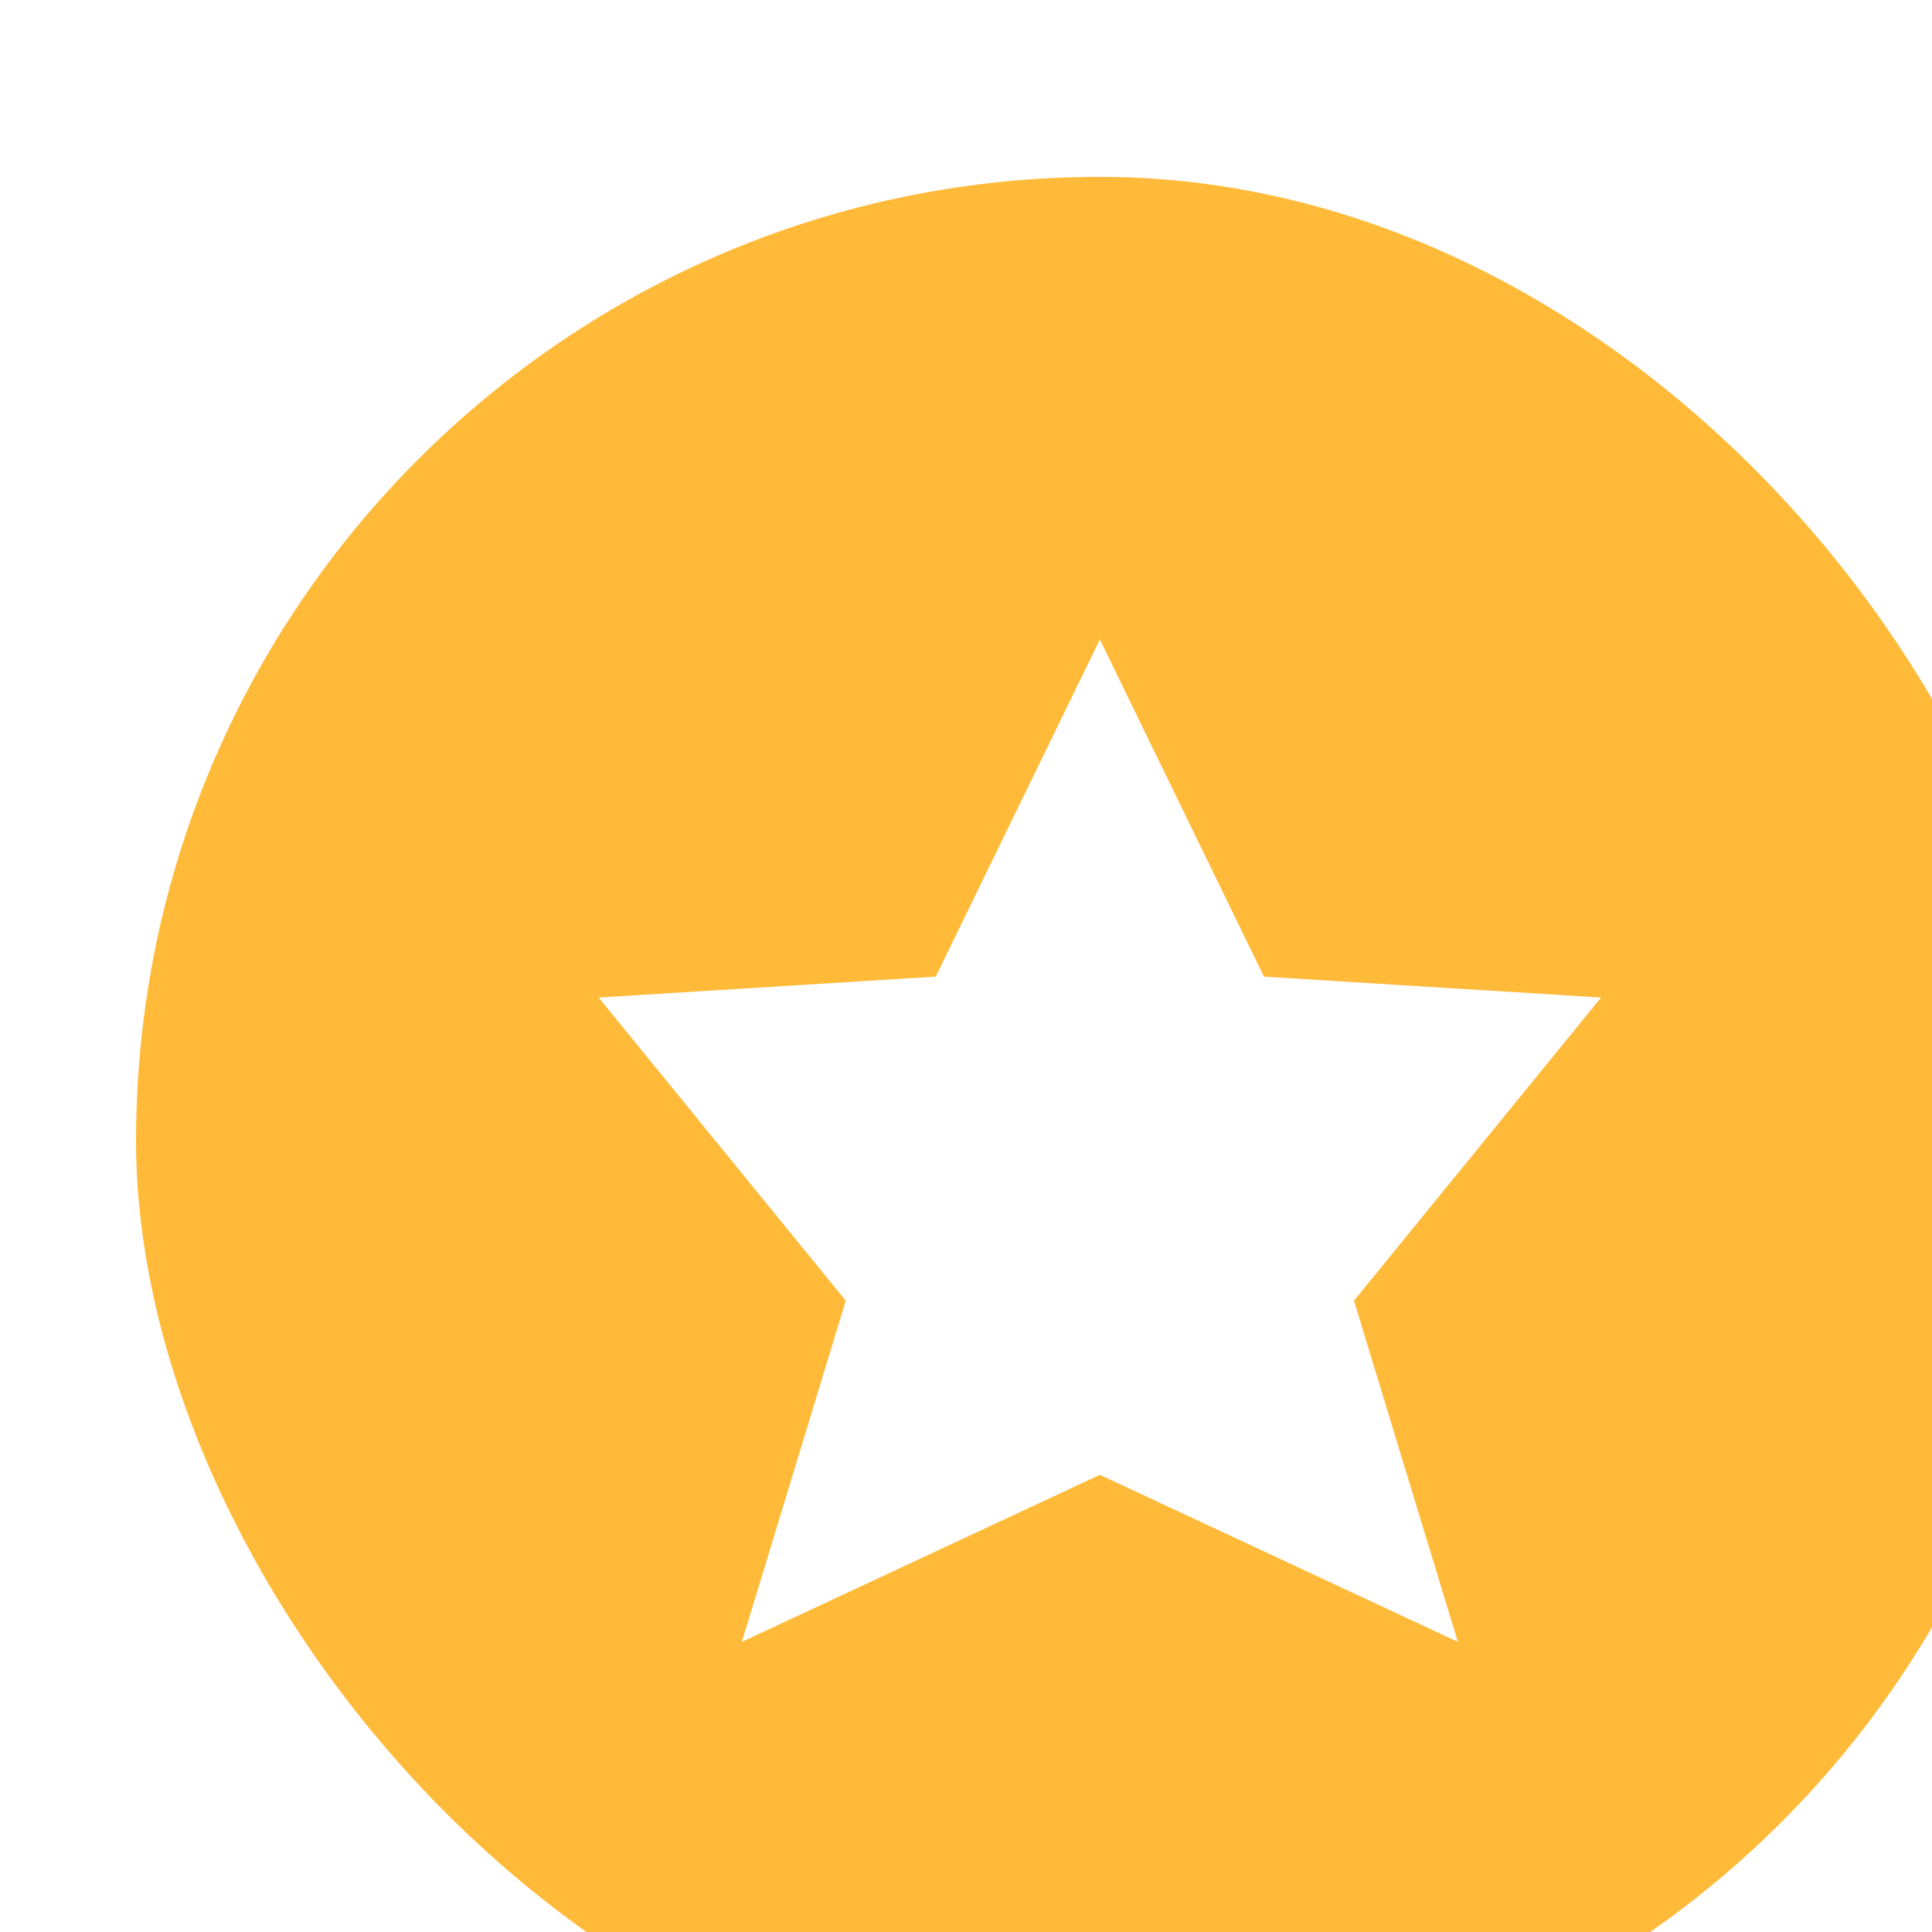 <svg width="142" height="142" viewBox="0 0 142 142" fill="none" xmlns="http://www.w3.org/2000/svg">
<g filter="url(#filter0_i_164_922)">
<rect width="141.676" height="141.676" rx="70.838" fill="#FFBA39"/>
<path d="M70.838 95.398L97.151 107.676L89.515 82.6L107.676 60.318L82.9 58.781L70.838 34L58.776 58.781L34 60.318L52.161 82.6L44.525 107.676L70.838 95.398Z" fill="white"/>
</g>
<defs>
<filter id="filter0_i_164_922" x="0" y="0" width="141.676" height="141.676" filterUnits="userSpaceOnUse" color-interpolation-filters="sRGB">
<feFlood flood-opacity="0" result="BackgroundImageFix"/>
<feBlend mode="normal" in="SourceGraphic" in2="BackgroundImageFix" result="shape"/>
<feColorMatrix in="SourceAlpha" type="matrix" values="0 0 0 0 0 0 0 0 0 0 0 0 0 0 0 0 0 0 127 0" result="hardAlpha"/>
<feOffset dx="10" dy="13"/>
<feComposite in2="hardAlpha" operator="arithmetic" k2="-1" k3="1"/>
<feColorMatrix type="matrix" values="0 0 0 0 0 0 0 0 0 0 0 0 0 0 0 0 0 0 0.25 0"/>
<feBlend mode="normal" in2="shape" result="effect1_innerShadow_164_922"/>
</filter>
</defs>
</svg>
